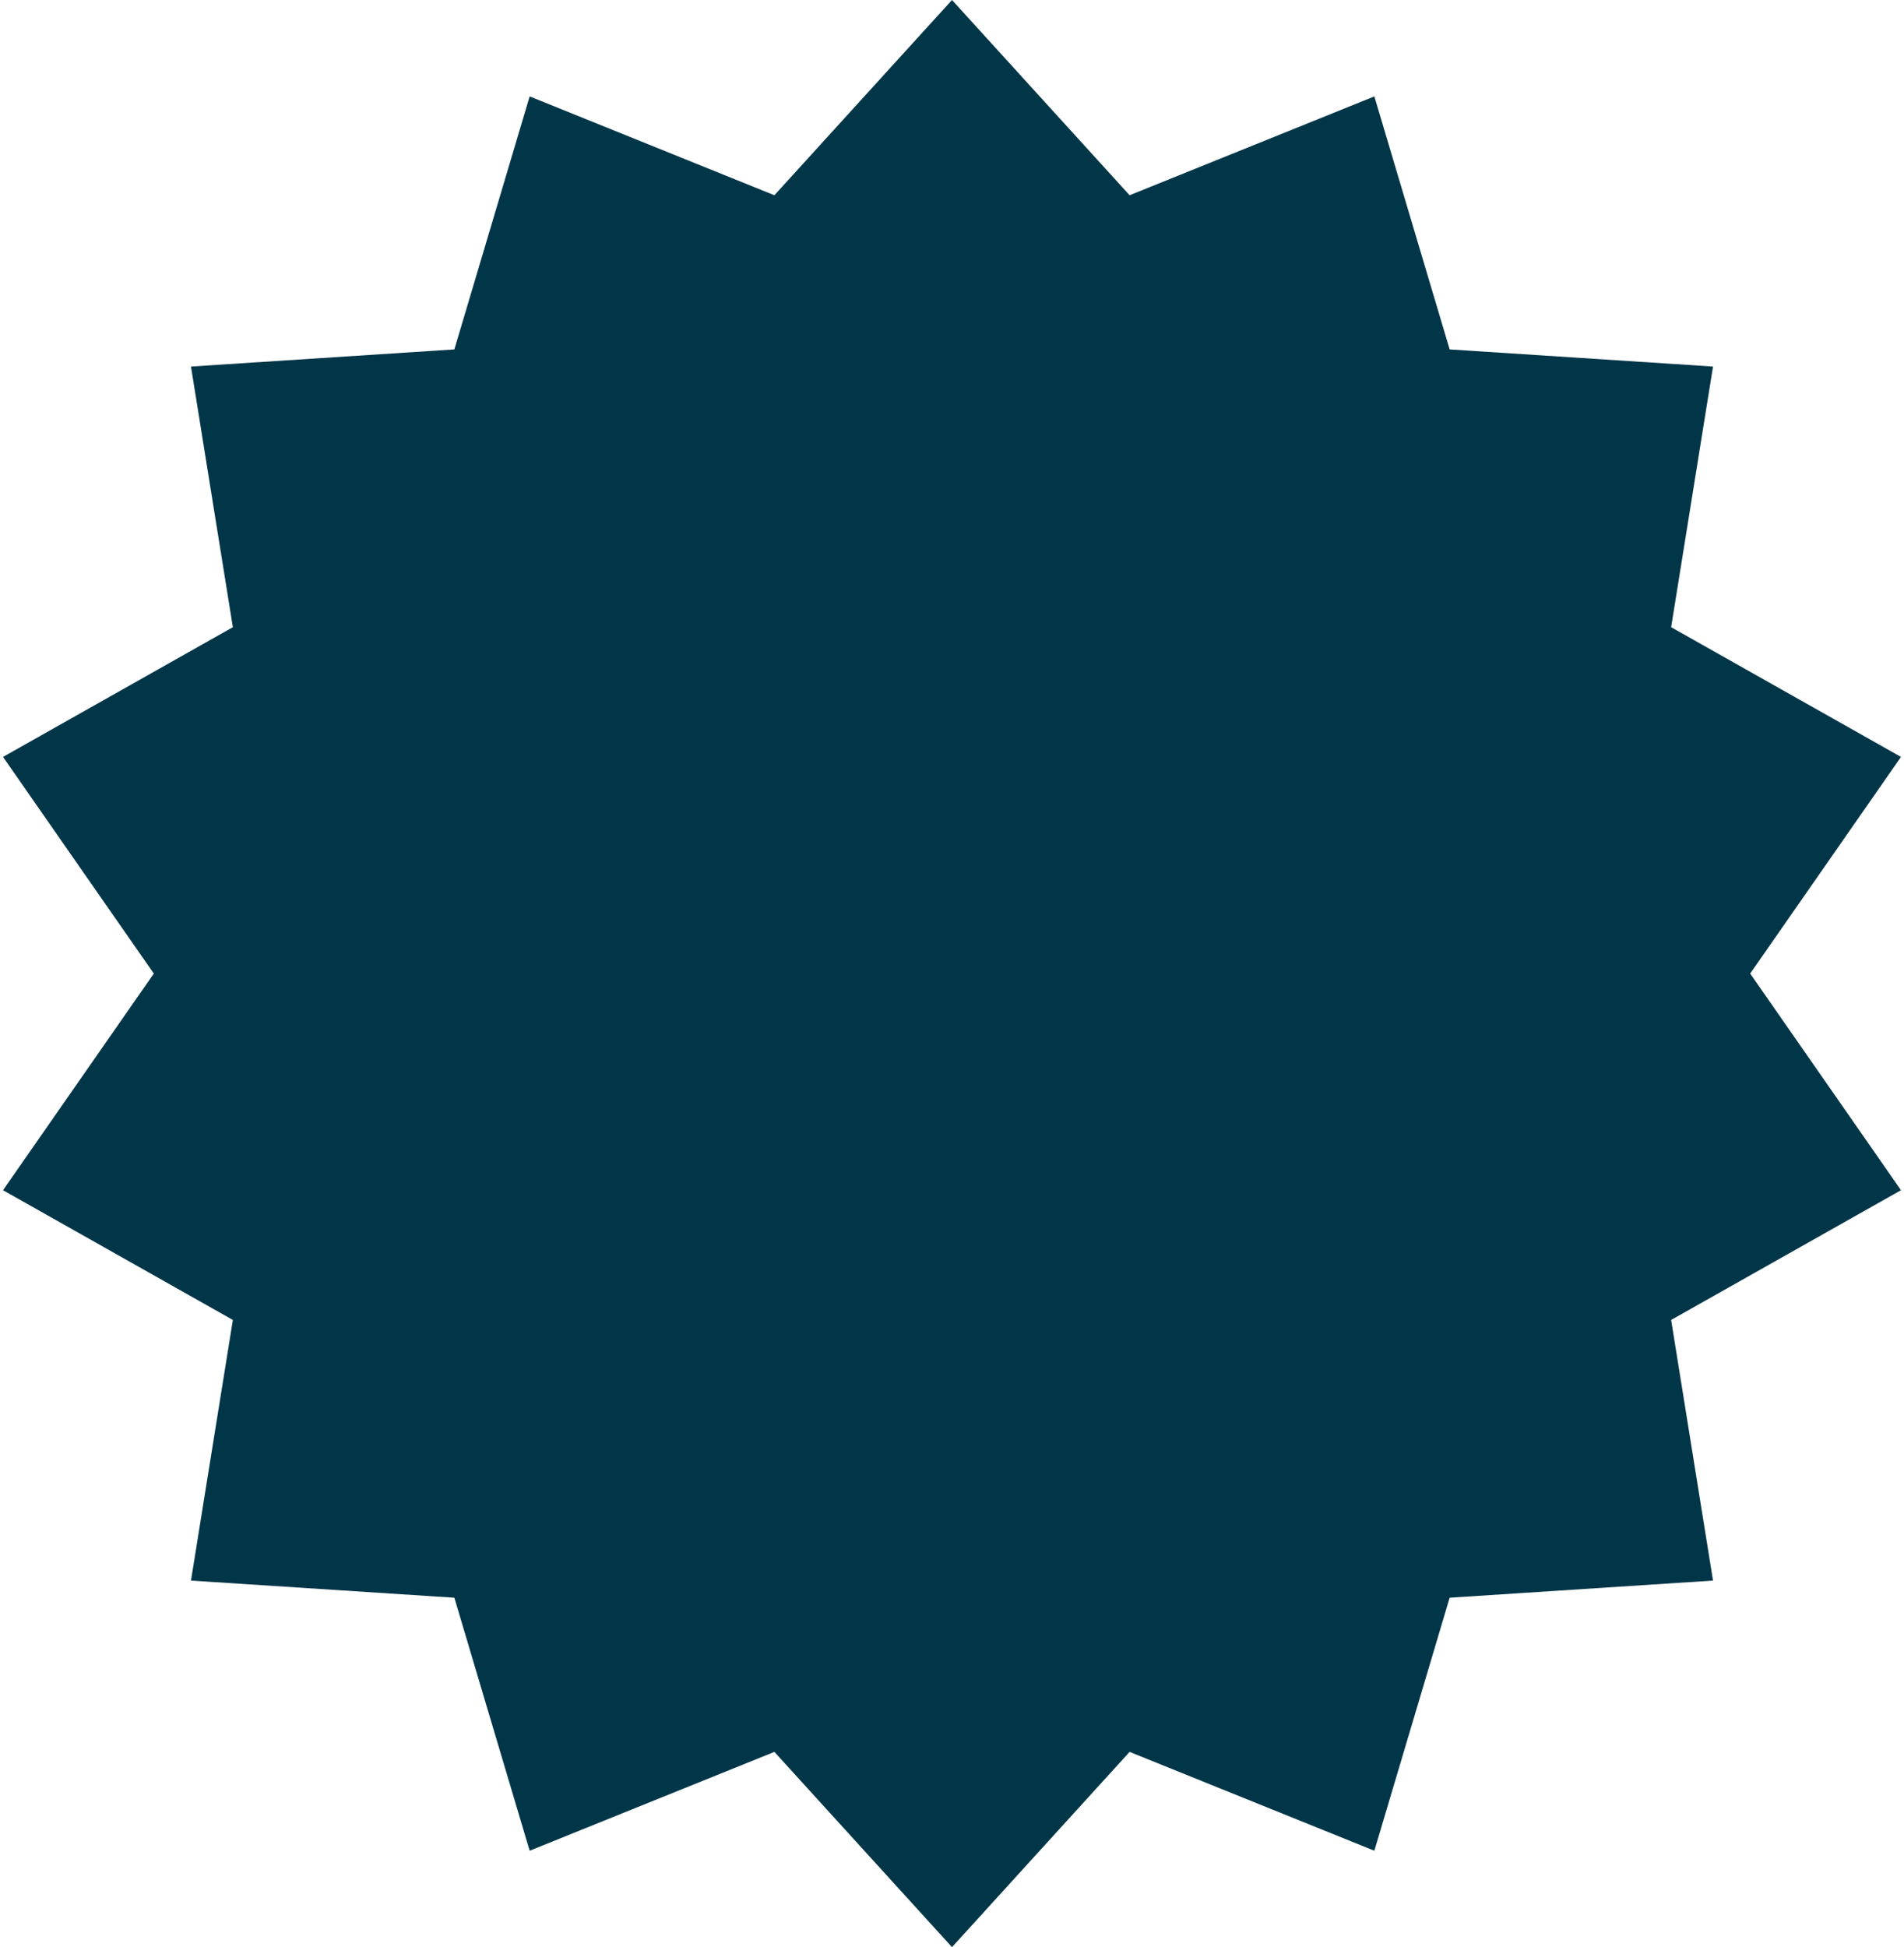 <svg width="89" height="91" viewBox="0 0 89 91" fill="none" xmlns="http://www.w3.org/2000/svg">
<path d="M44.5 0L52.802 9.125L64.242 4.506L67.762 16.33L80.073 17.131L78.115 29.312L88.859 35.375L81.81 45.5L88.859 55.625L78.115 61.688L80.073 73.869L67.762 74.67L64.242 86.494L52.802 81.875L44.5 91L36.198 81.875L24.758 86.494L21.238 74.67L8.927 73.869L10.885 61.688L0.141 55.625L7.19 45.5L0.141 35.375L10.885 29.312L8.927 17.131L21.238 16.33L24.758 4.506L36.198 9.125L44.5 0Z" fill="#013648"/>
</svg>

